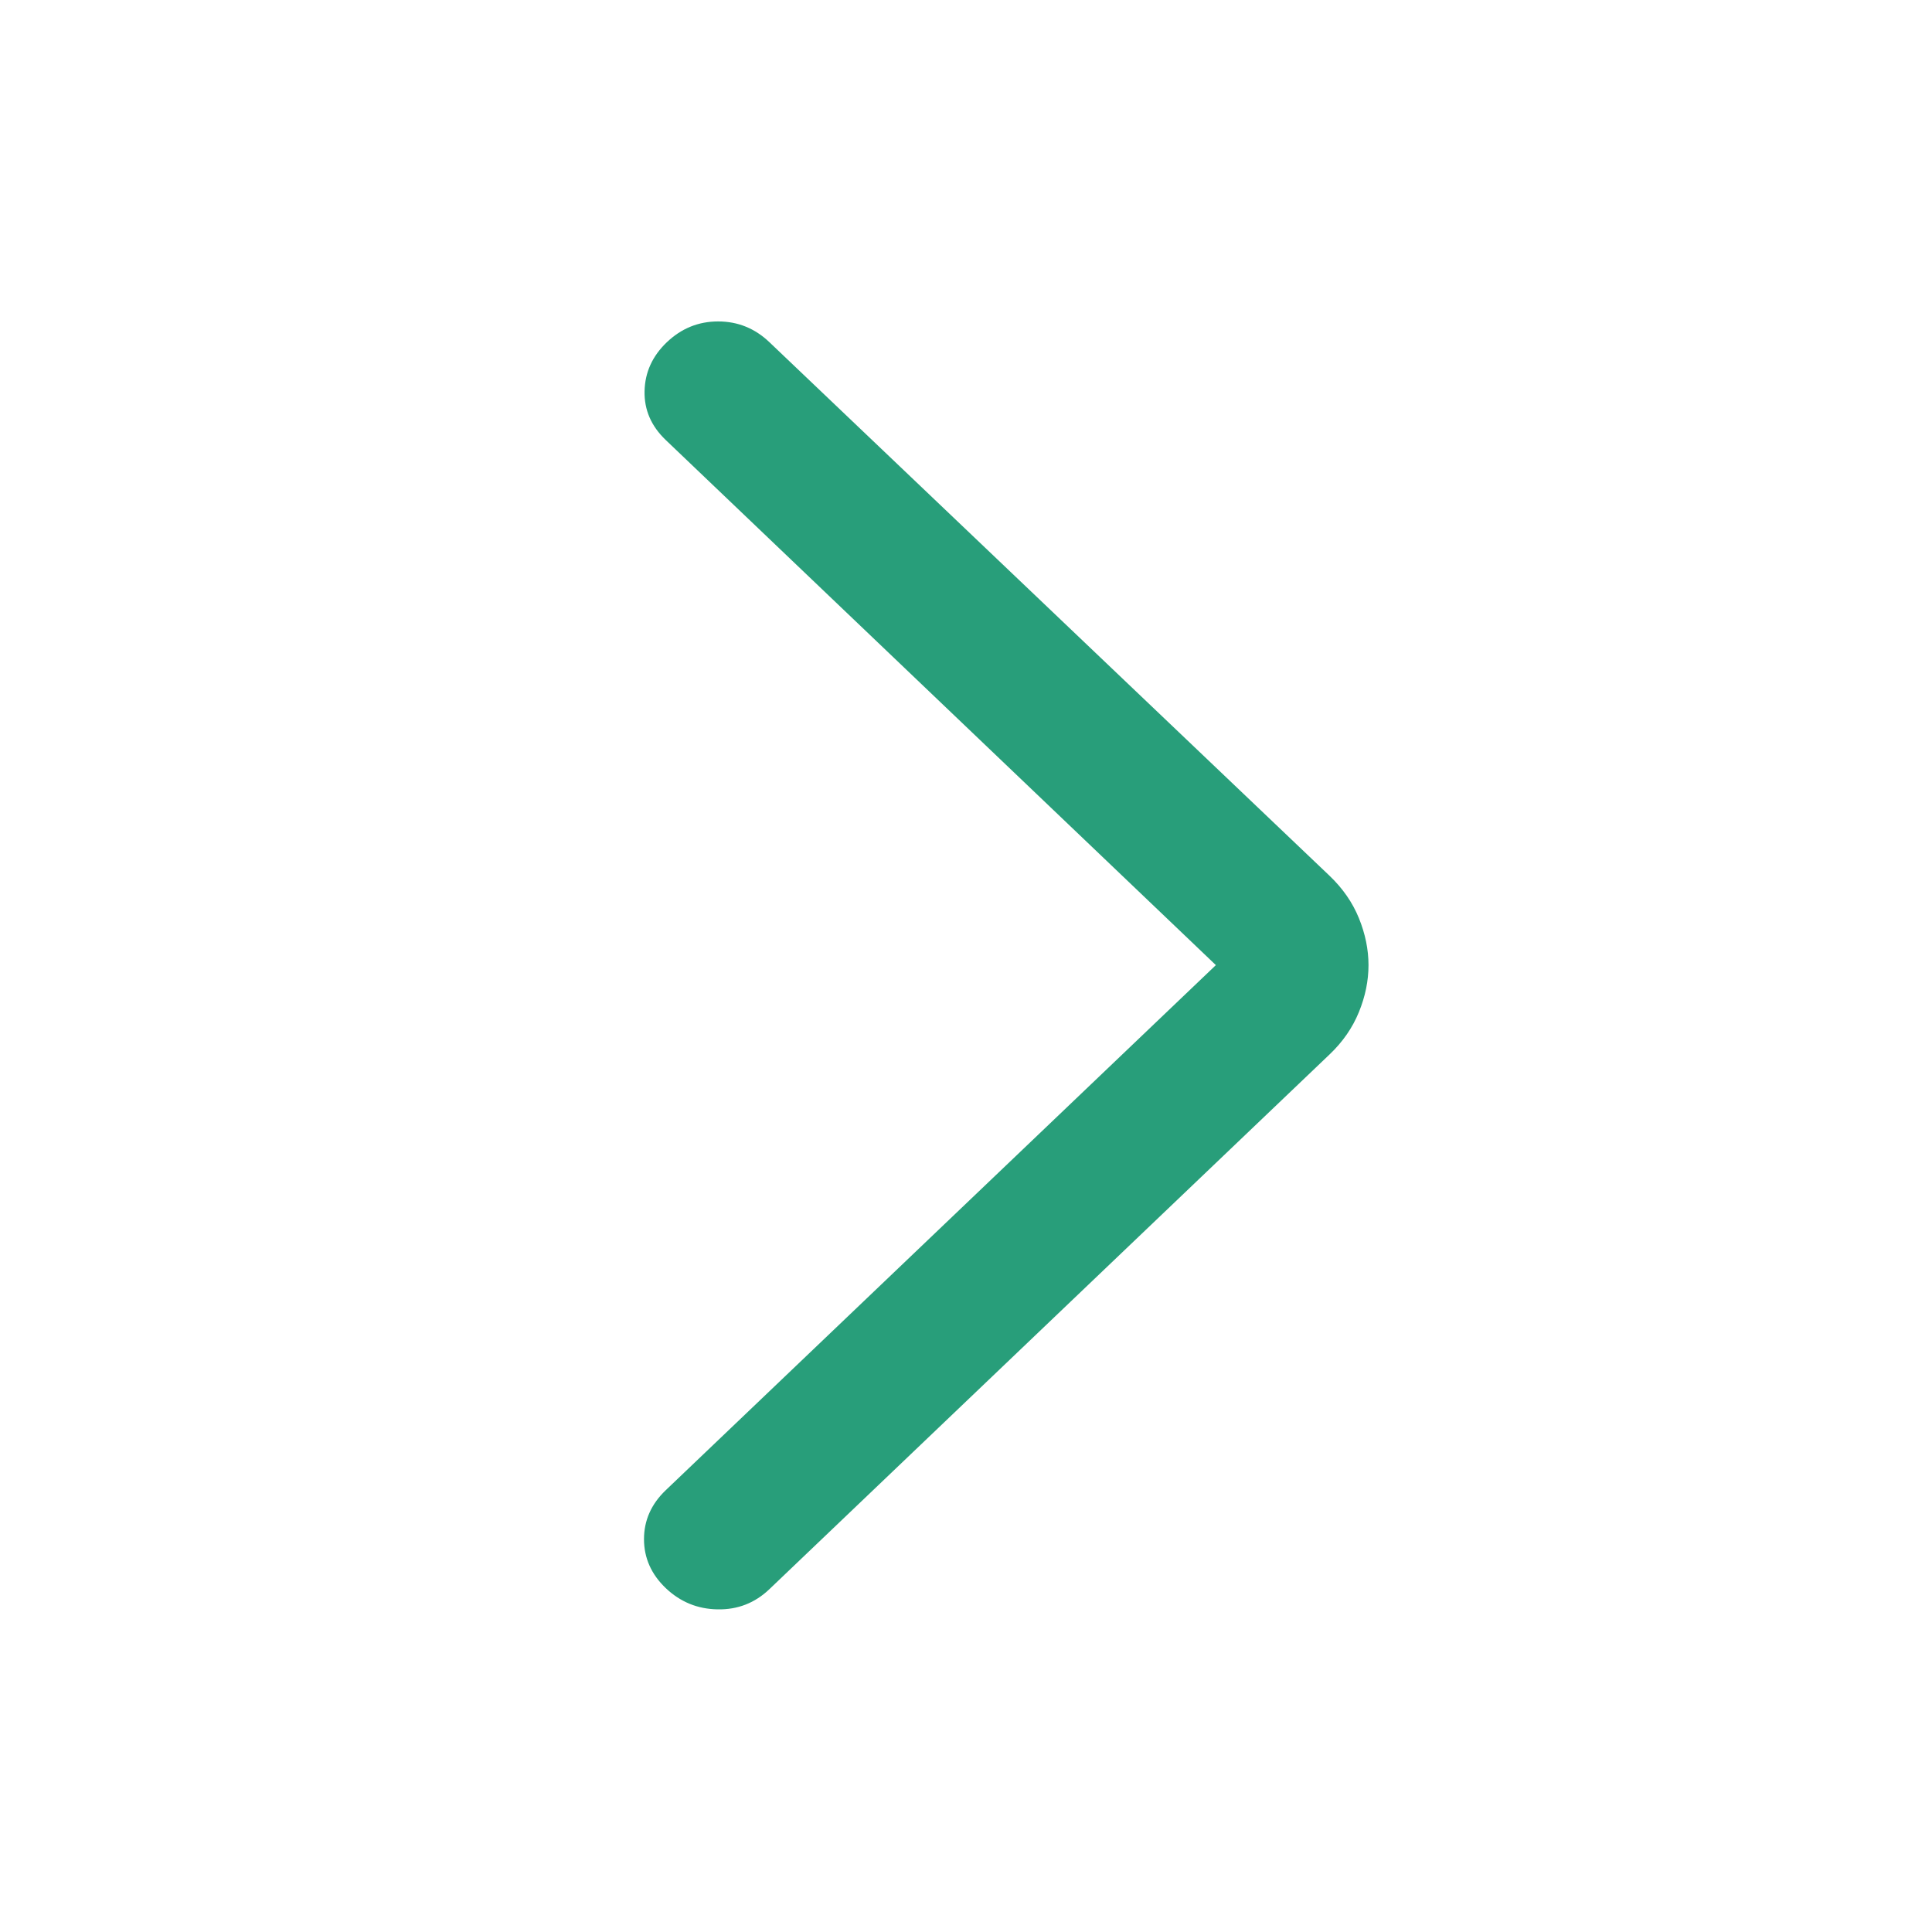 <svg width="24" height="24" viewBox="0 0 24 24" fill="none" xmlns="http://www.w3.org/2000/svg">
<path d="M15.104 11.989L8.27 5.466C8.09 5.294 8.002 5.092 8.007 4.859C8.012 4.625 8.104 4.423 8.284 4.251C8.465 4.079 8.677 3.993 8.921 3.993C9.165 3.993 9.378 4.079 9.558 4.251L16.517 10.88C16.681 11.037 16.802 11.212 16.881 11.406C16.96 11.601 17 11.795 17 11.989C17 12.184 16.96 12.378 16.881 12.572C16.802 12.766 16.681 12.942 16.517 13.098L9.558 19.741C9.378 19.913 9.163 19.997 8.914 19.992C8.665 19.988 8.451 19.9 8.27 19.728C8.09 19.556 8 19.353 8 19.12C8 18.887 8.09 18.684 8.27 18.512L15.104 11.989Z" fill="#289E7A"/>
</svg>
